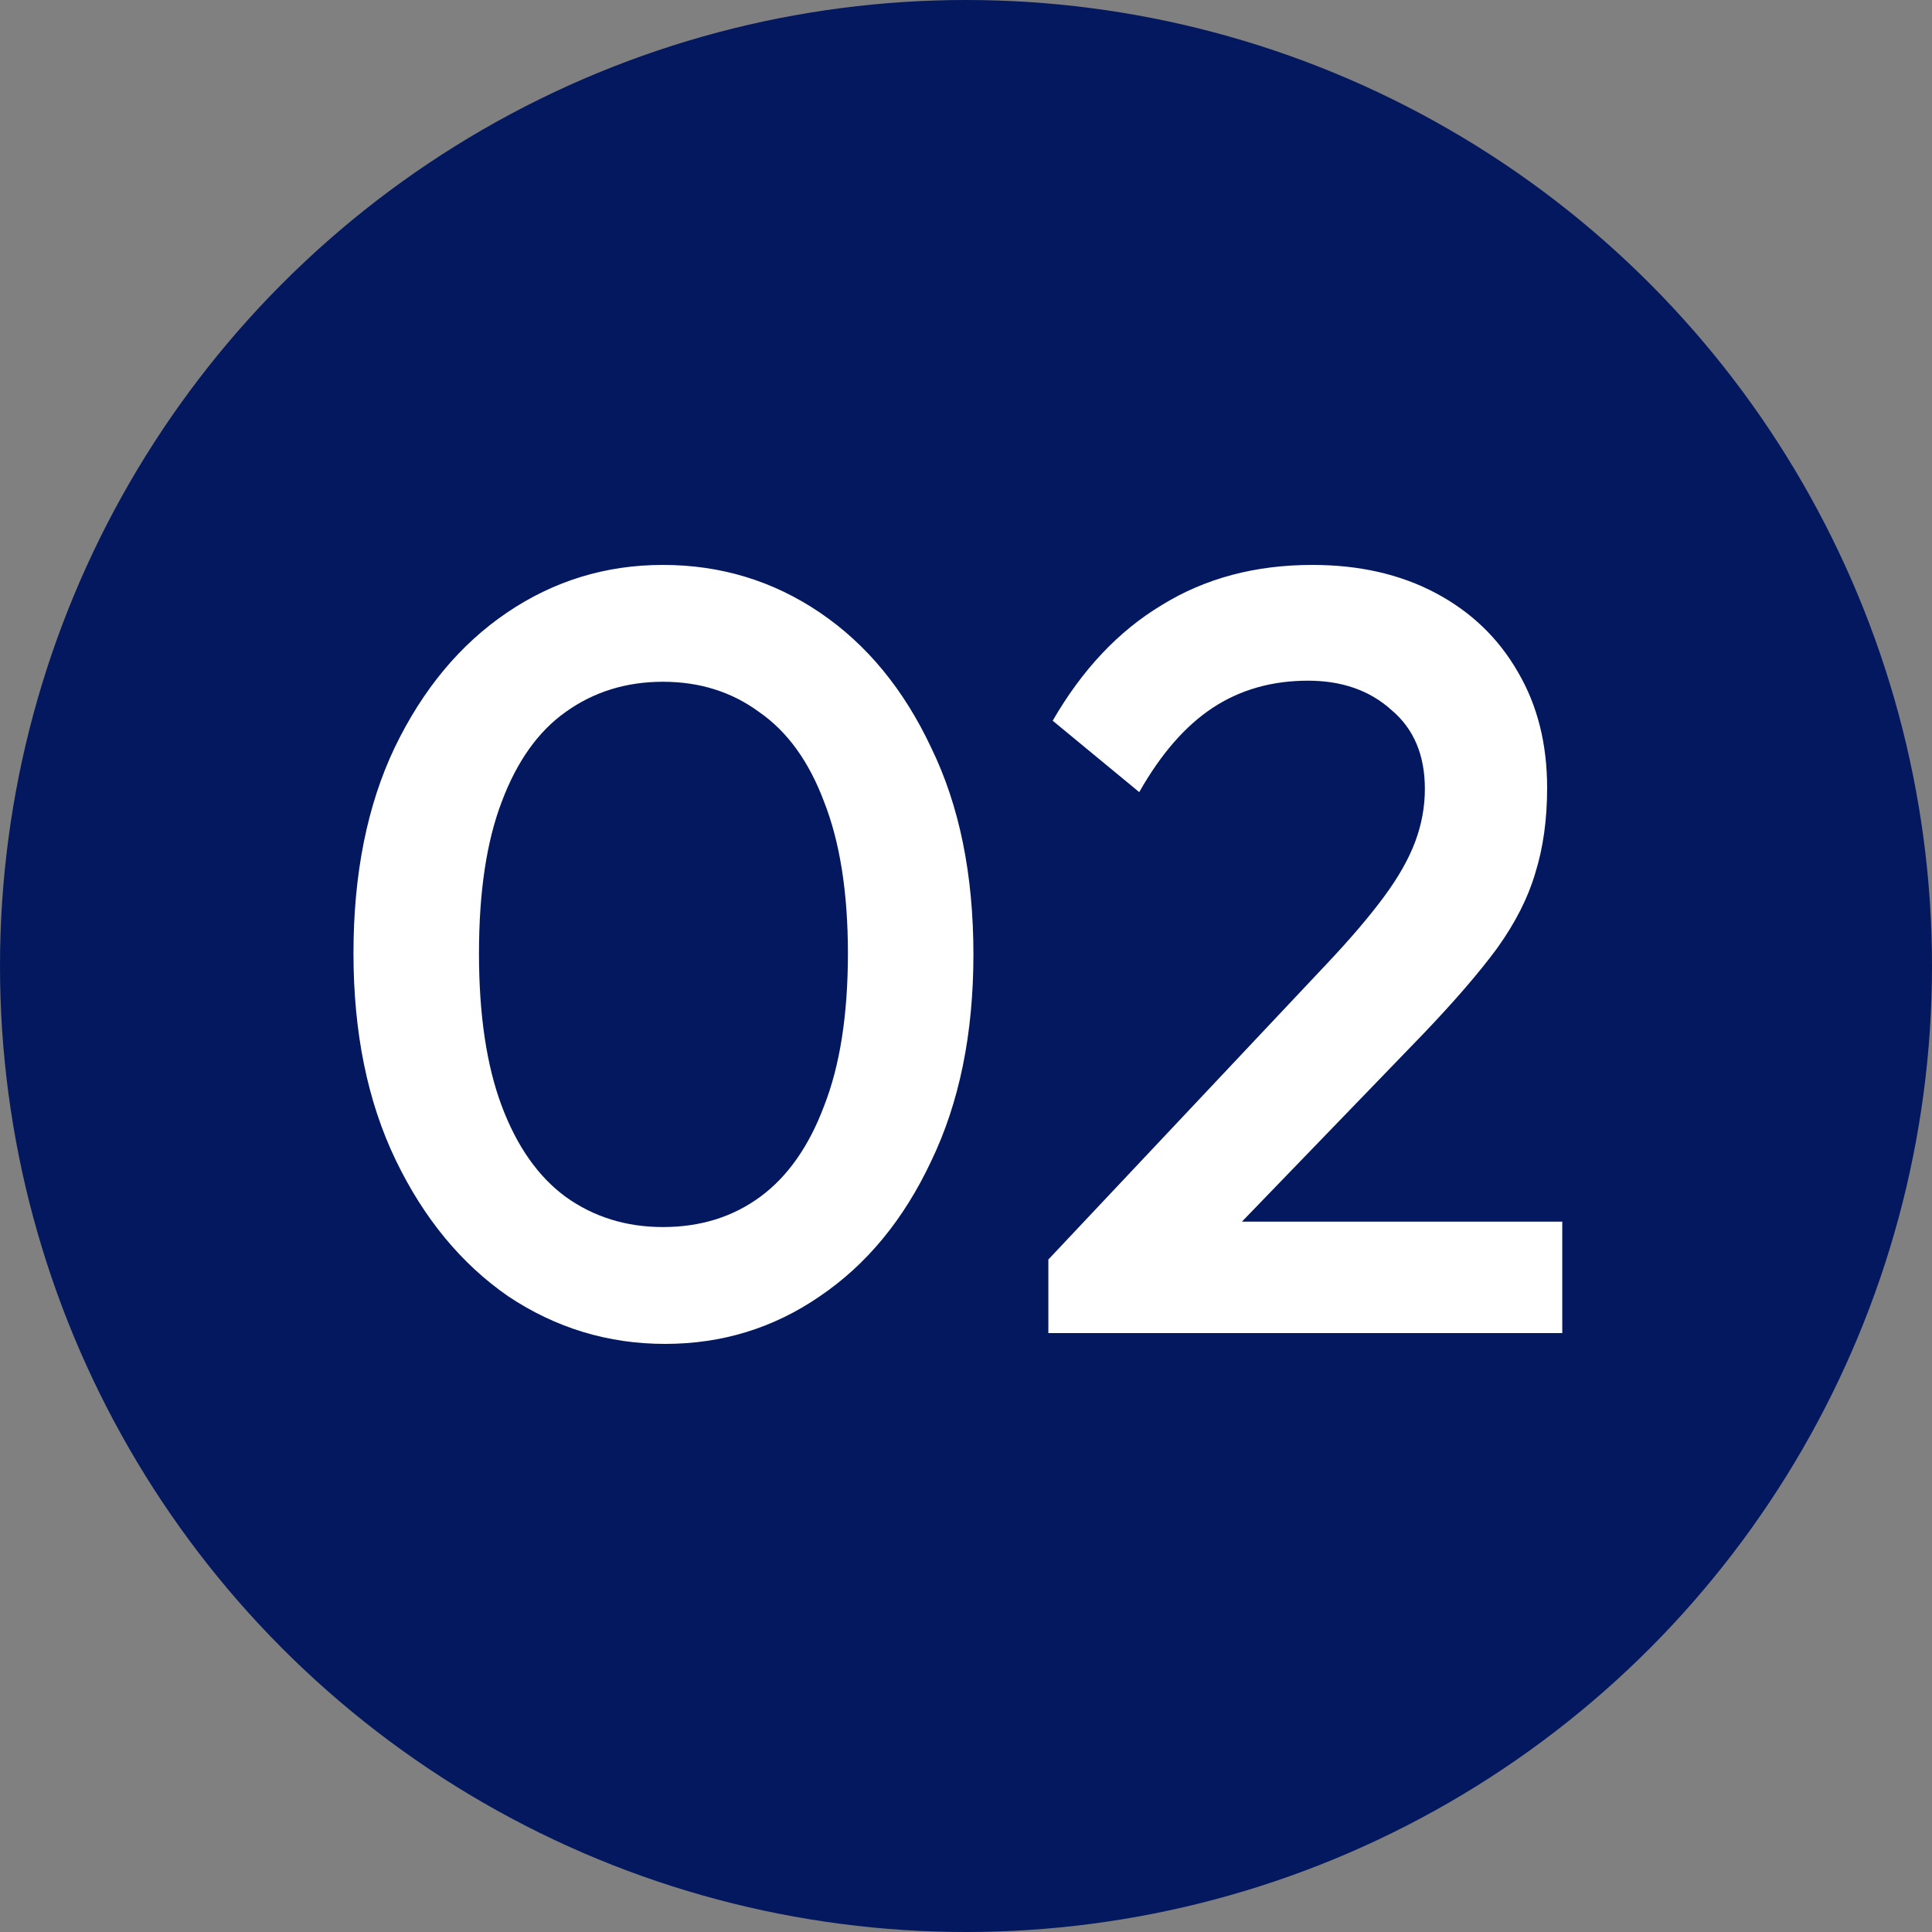 <svg xmlns="http://www.w3.org/2000/svg" width="100" height="100" viewBox="0 0 100 100" fill="none"><rect x="0" y="0" width="100" height="100" fill="#808080" stroke="none"/><circle cx="50" cy="50" r="50" fill="#03185E"></circle><path d="M34.424 69.56C31.475 69.56 28.768 68.739 26.304 67.096C23.877 65.416 21.936 63.064 20.48 60.04C19.024 57.016 18.296 53.451 18.296 49.344C18.296 45.237 19.005 41.691 20.424 38.704C21.88 35.68 23.821 33.347 26.248 31.704C28.675 30.061 31.363 29.24 34.312 29.24C37.299 29.24 40.005 30.061 42.432 31.704C44.859 33.347 46.781 35.68 48.2 38.704C49.656 41.691 50.384 45.256 50.384 49.4C50.384 53.507 49.656 57.072 48.2 60.096C46.781 63.12 44.859 65.453 42.432 67.096C40.043 68.739 37.373 69.56 34.424 69.56ZM34.312 63.512C36.253 63.512 37.933 62.989 39.352 61.944C40.771 60.899 41.872 59.331 42.656 57.24C43.477 55.149 43.888 52.517 43.888 49.344C43.888 46.208 43.477 43.595 42.656 41.504C41.872 39.413 40.752 37.864 39.296 36.856C37.877 35.811 36.216 35.288 34.312 35.288C32.408 35.288 30.728 35.811 29.272 36.856C27.853 37.864 26.752 39.413 25.968 41.504C25.184 43.557 24.792 46.171 24.792 49.344C24.792 52.517 25.184 55.149 25.968 57.24C26.752 59.331 27.853 60.899 29.272 61.944C30.728 62.989 32.408 63.512 34.312 63.512ZM54.263 65.192L68.711 49.848C69.906 48.579 70.877 47.44 71.623 46.432C72.37 45.424 72.911 44.472 73.247 43.576C73.583 42.68 73.751 41.765 73.751 40.832C73.751 39.077 73.173 37.715 72.015 36.744C70.895 35.736 69.458 35.232 67.703 35.232C65.837 35.232 64.194 35.699 62.775 36.632C61.357 37.565 60.087 39.021 58.967 41L54.487 37.304C56.018 34.653 57.903 32.656 60.143 31.312C62.383 29.931 64.978 29.24 67.927 29.24C70.354 29.24 72.482 29.725 74.311 30.696C76.141 31.667 77.559 33.029 78.567 34.784C79.575 36.501 80.079 38.499 80.079 40.776C80.079 42.419 79.874 43.893 79.463 45.2C79.09 46.469 78.437 47.757 77.503 49.064C76.57 50.333 75.282 51.827 73.639 53.544L62.551 65.024L54.263 65.192ZM54.263 69V65.192L59.807 63.232H80.863V69H54.263Z" fill="white"></path></svg>